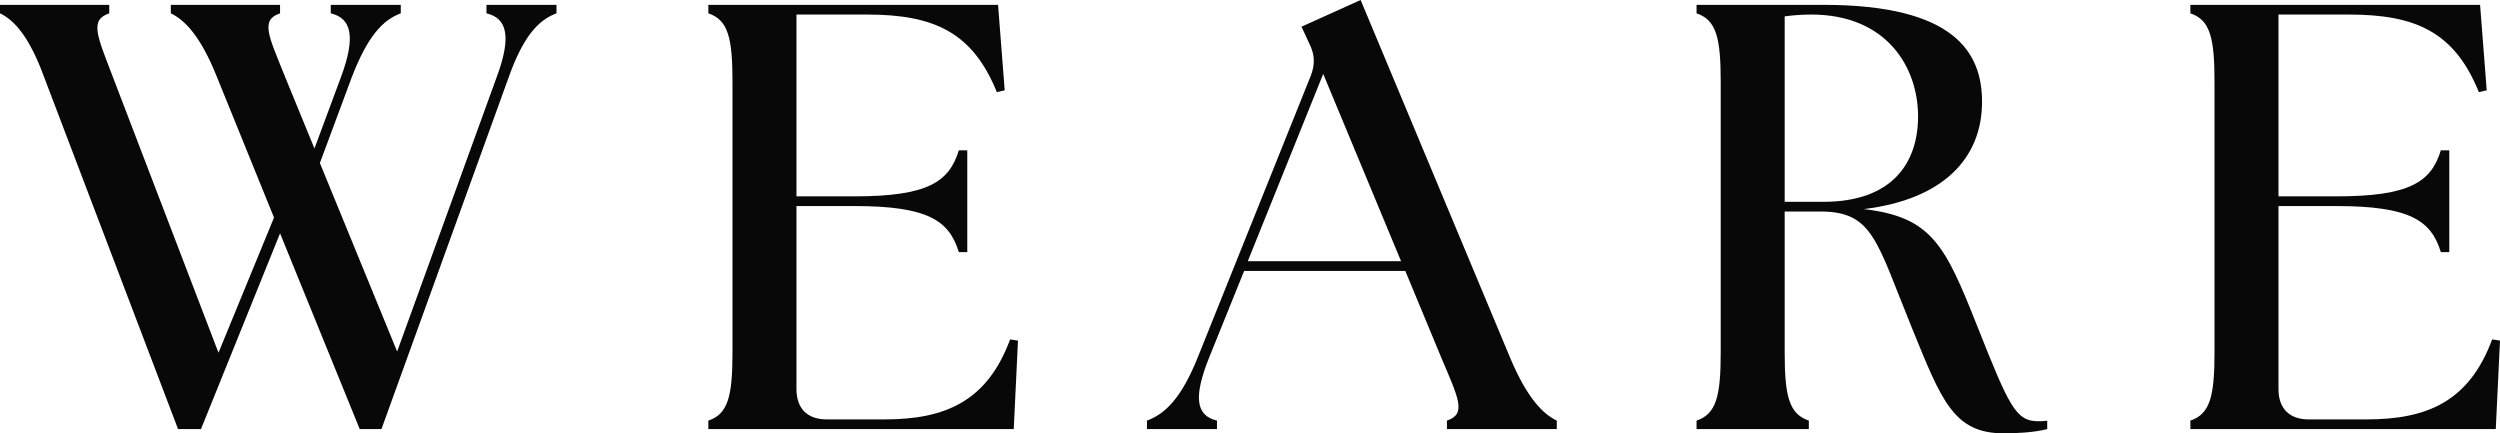 <?xml version="1.0" encoding="utf-8"?>
<svg xmlns="http://www.w3.org/2000/svg" fill="none" height="100%" overflow="visible" preserveAspectRatio="none" style="display: block;" viewBox="0 0 375 65" width="100%">
<g id="WEARE">
<path d="M32.502 11.454C30.057 5.364 27.703 3 25.621 2V0.727H42.008V2C39.02 3 40.288 5.364 42.732 11.454L47.168 22.273L51.152 11.546C53.415 5.455 52.691 2.727 49.613 2V0.727H60.115V2C57.399 3 55.135 5.455 52.781 11.546L47.983 24.454L59.571 52.727L74.51 11.546C76.773 5.455 76.049 2.727 72.971 2V0.727H83.472V2C80.756 3 78.493 5.455 76.32 11.546L57.218 64.364H53.958L42.008 35L30.148 64.364H26.708L6.609 11.546C4.346 5.364 2.082 3 0 2V0.727H16.387V2C13.399 3 14.576 5.364 16.93 11.546L32.773 52.909L41.102 32.636L32.502 11.454Z" fill="#080808"/>
<path d="M152.063 64.364H106.252V63.091C109.24 62.091 109.874 59.364 109.874 52.818V12.273C109.874 5.727 109.24 3 106.252 2V0.727H149.709L150.705 13.546L149.528 13.818C145.906 4.909 140.203 2.182 130.063 2.182H119.47V29.454H128.162C139.207 29.454 142.375 27.273 143.824 22.546H145.092V37.818H143.824C142.375 33.091 139.207 30.909 128.162 30.909H119.47V58.364C119.47 61.273 121.1 62.909 123.997 62.909H132.688C141.832 62.909 148.079 60.182 151.519 50.909L152.696 51.091L152.063 64.364Z" fill="#080808"/>
<path d="M172.046 64.364V63.091C174.762 62.091 177.206 59.727 179.651 53.636L196.581 11.454C197.305 9.636 197.214 8.182 196.4 6.545L195.223 4L204.095 0L226.547 53.727C229.082 59.727 231.436 62.091 233.519 63.091V64.364H217.041V63.091C220.029 62.091 218.761 59.727 216.227 53.727L210.794 40.636H186.622L181.371 53.636C178.926 59.727 179.47 62.364 182.548 63.091V64.364H172.046ZM187.165 39.182H210.161L198.482 11.091L187.165 39.182Z" fill="#080808"/>
<path d="M300.566 65C293.052 65 291.241 60.091 286.895 49.455C281.463 36.182 281.011 31.727 273.044 31.727H267.702V52.818C267.702 59.364 268.336 62.091 271.324 63.091V64.364H254.484V63.091C257.472 62.091 258.106 59.364 258.106 52.818V12.273C258.106 5.727 257.472 3 254.484 2V0.727H273.496C293.233 0.727 297.307 7.909 297.307 15.273C297.307 23.636 291.603 29.909 279.562 31.364C289.793 32.545 291.784 36.818 296.583 48.909C301.381 61 302.377 63.182 305.727 63.182C306.179 63.182 306.632 63.182 307.085 63.091V64.364C305.002 64.909 302.105 65 300.566 65ZM273.496 30.273C283.817 30.273 287.71 24.454 287.71 17.454C287.71 10.091 283.002 2.182 271.686 2.182C270.418 2.182 269.06 2.273 267.702 2.455V30.273H273.496Z" fill="#080808"/>
<path d="M374.366 64.364H328.556V63.091C331.544 62.091 332.177 59.364 332.177 52.818V12.273C332.177 5.727 331.544 3 328.556 2V0.727H372.012L373.008 13.546L371.831 13.818C368.21 4.909 362.506 2.182 352.366 2.182H341.774V29.454H350.465C361.51 29.454 364.679 27.273 366.128 22.546H367.395V37.818H366.128C364.679 33.091 361.51 30.909 350.465 30.909H341.774V58.364C341.774 61.273 343.404 62.909 346.301 62.909H354.992C364.136 62.909 370.383 60.182 373.823 50.909L375 51.091L374.366 64.364Z" fill="#080808"/>
</g>
</svg>